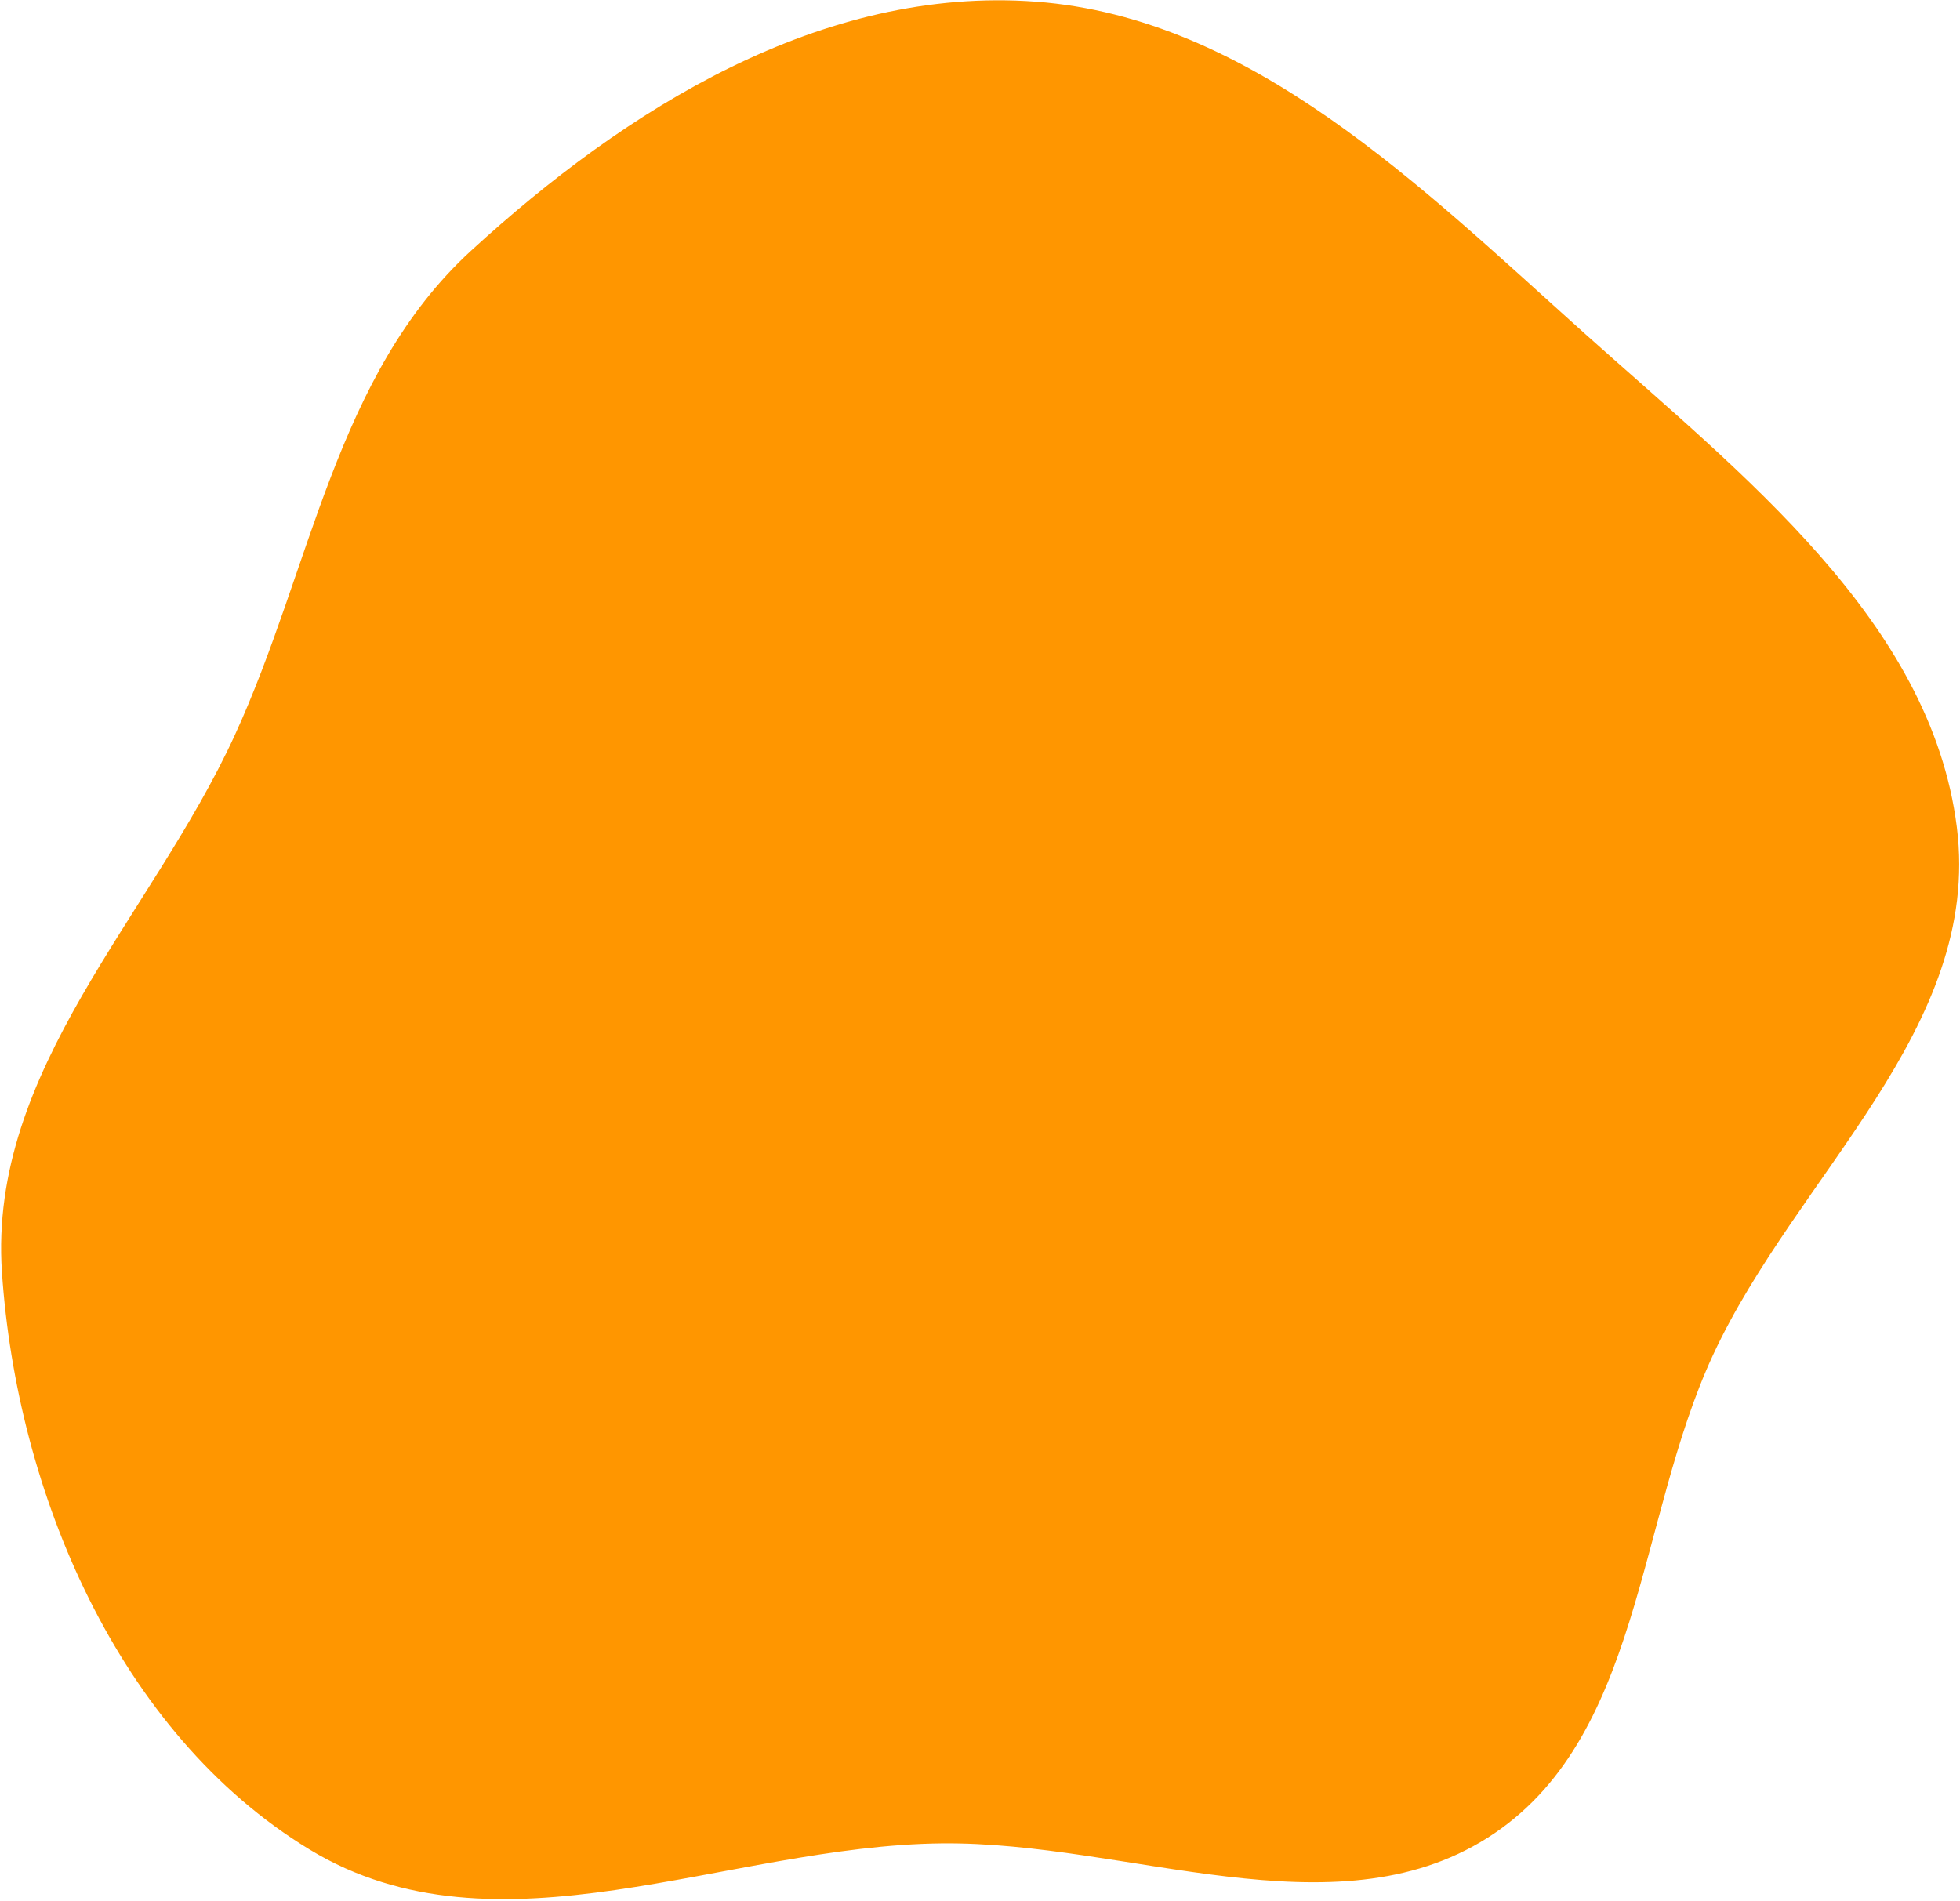 <?xml version="1.0" encoding="UTF-8"?> <svg xmlns="http://www.w3.org/2000/svg" width="663" height="643" viewBox="0 0 663 643" fill="none"> <path fill-rule="evenodd" clip-rule="evenodd" d="M104.691 625.669C39.748 586.193 5.646 504.591 0.652 430.326C-3.956 361.794 51.155 310.251 79.353 248.862C105.402 192.153 113.458 126.851 159.374 84.784C211.591 36.944 277.872 -4.799 350.363 0.568C423.229 5.963 480.658 63.182 535.862 112.658C589.246 160.504 653.128 210.049 661.927 279.807C670.5 347.765 607.765 397.41 579.471 458.364C553.539 514.231 555.308 588.7 503.23 621.693C450.984 654.792 381.711 622.983 318.634 623.612C245.532 624.341 168.226 664.289 104.691 625.669Z" fill="#FF9600"></path> </svg> 